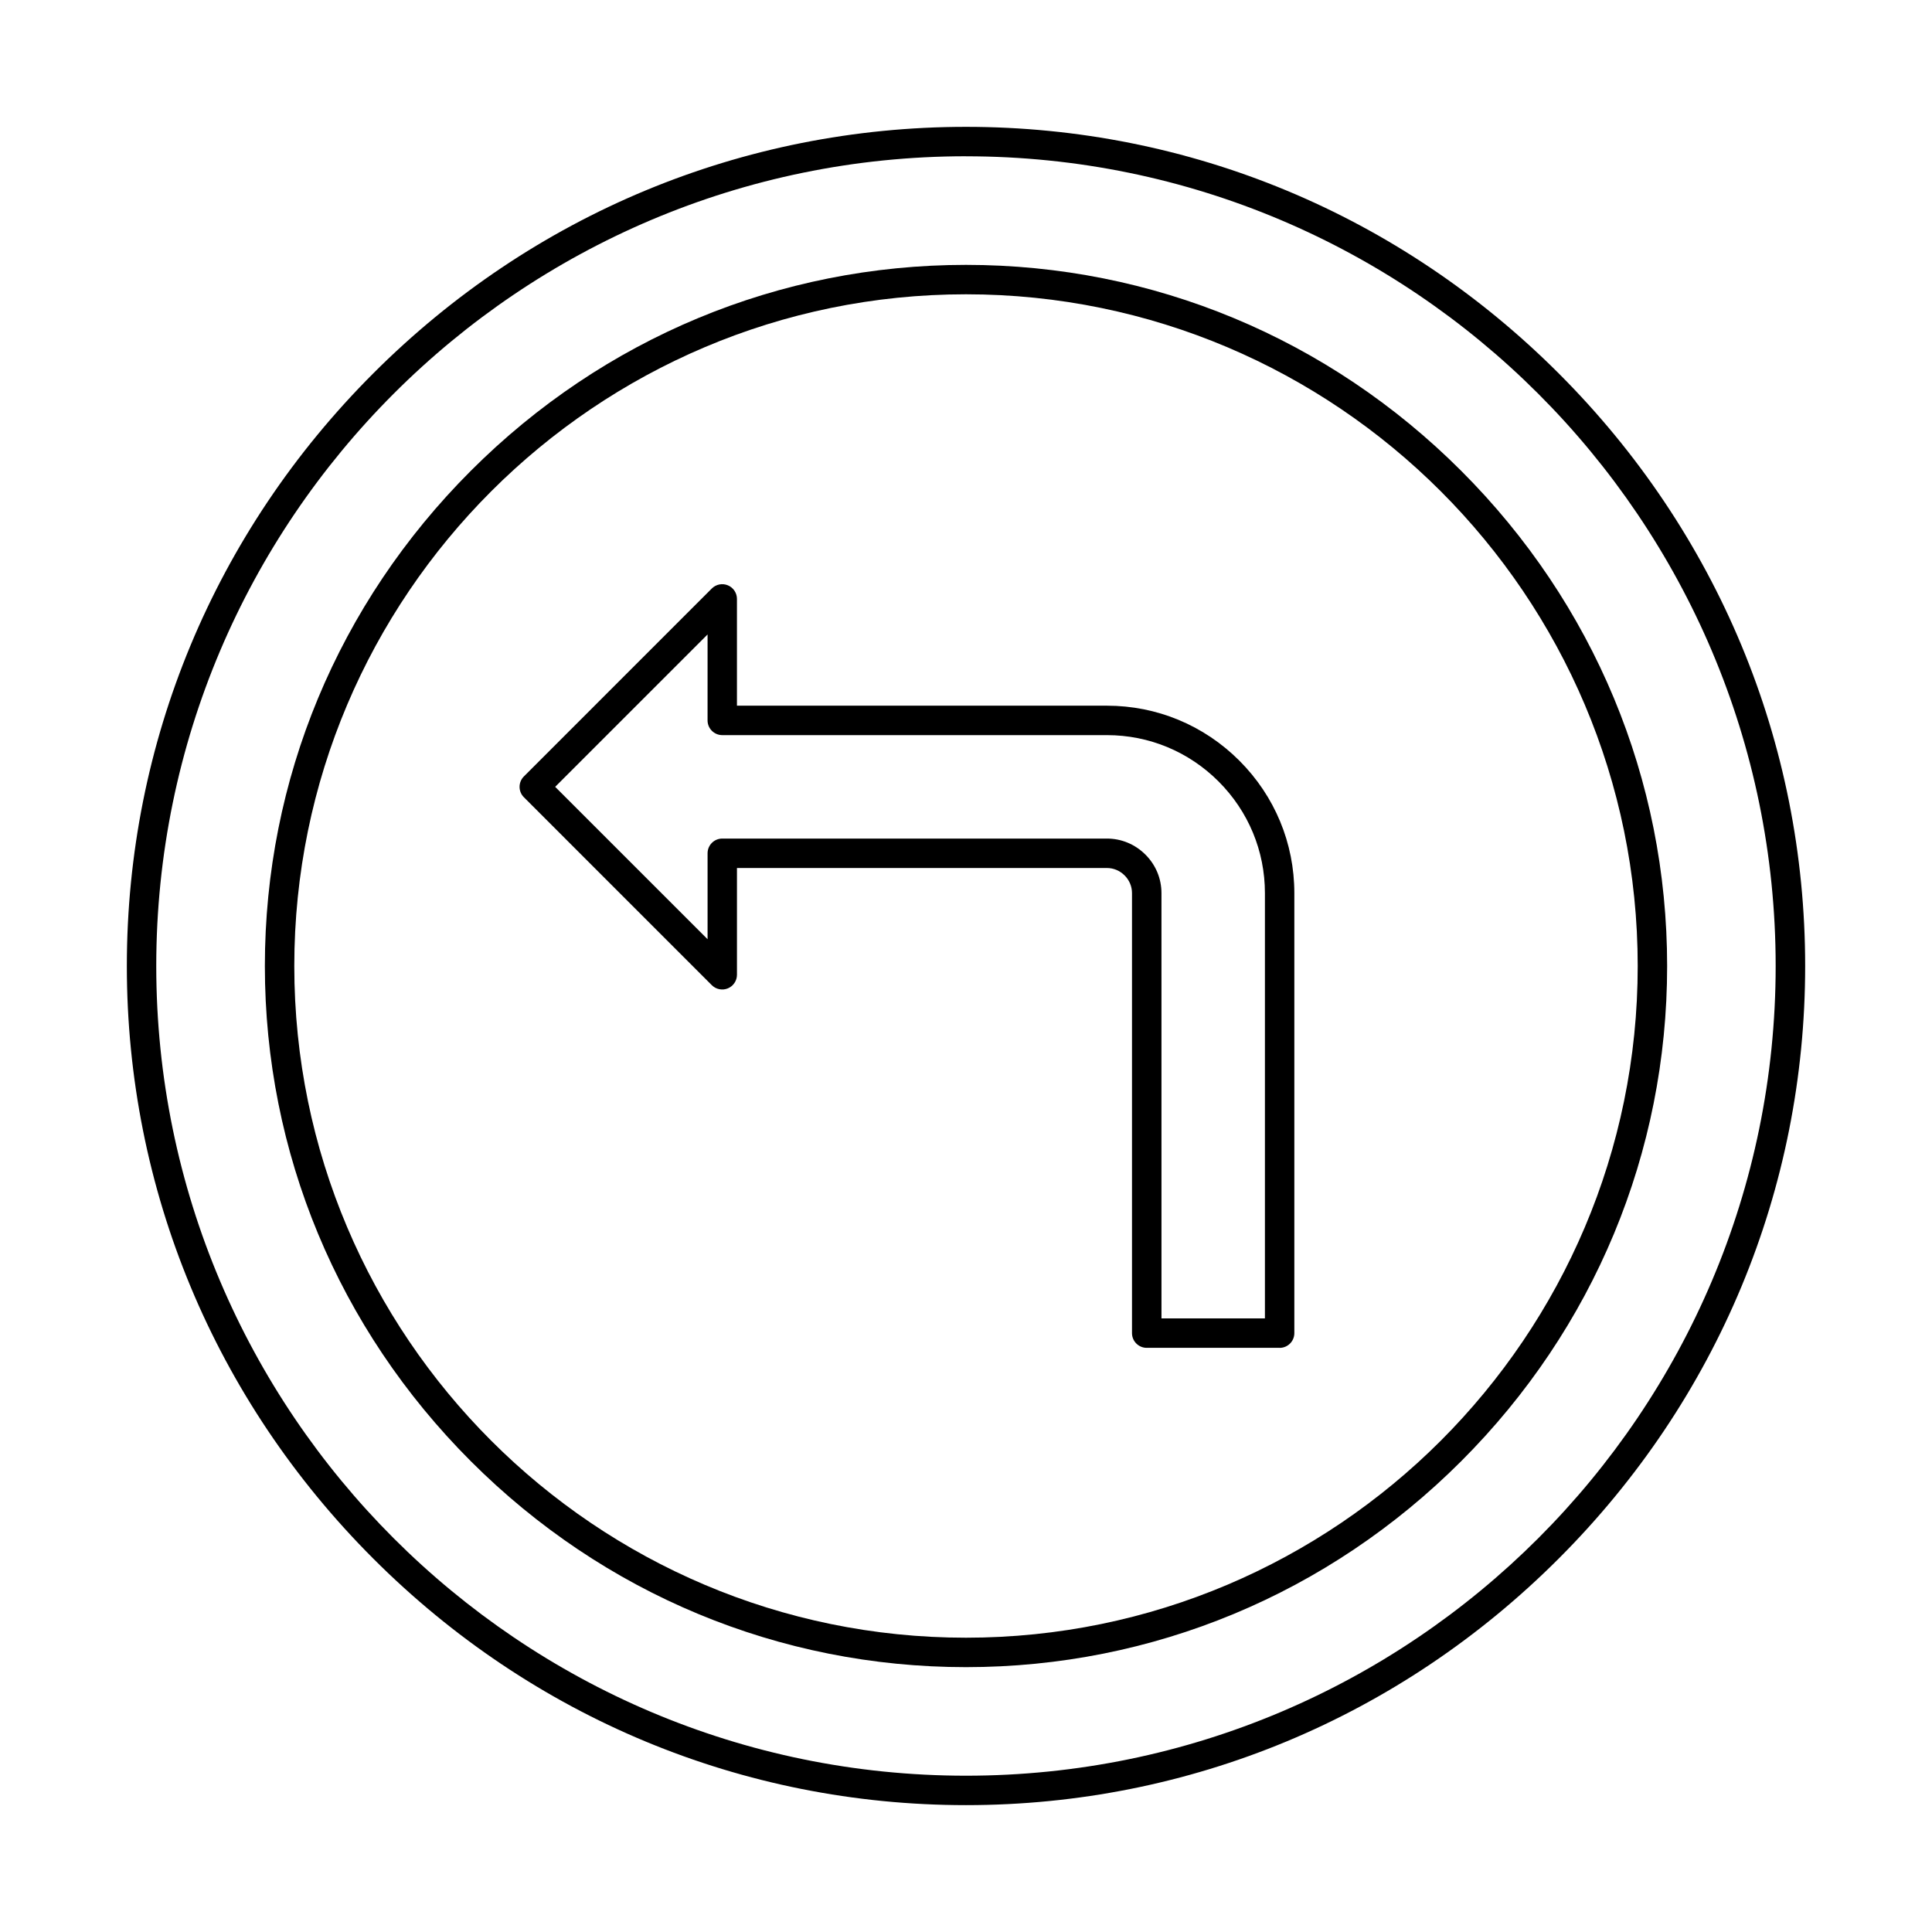 <?xml version="1.0" encoding="UTF-8"?>
<!-- Uploaded to: SVG Repo, www.svgrepo.com, Generator: SVG Repo Mixer Tools -->
<svg fill="#000000" width="800px" height="800px" version="1.1" viewBox="144 144 512 512" xmlns="http://www.w3.org/2000/svg">
 <g fill-rule="evenodd">
  <path d="m400 185.41c-118.32 0-214.59 96.262-214.59 214.59 0.004 118.32 96.262 214.58 214.58 214.58 118.32 0 214.58-96.262 214.58-214.58s-96.262-214.58-214.58-214.58h0.004zm0 436.97c-59.16 0-114.95-23.199-157.07-65.324-42.117-42.125-65.316-97.902-65.316-157.06s23.195-114.94 65.316-157.06c42.121-42.125 97.91-65.32 157.07-65.32 59.164 0 114.94 23.199 157.06 65.32 42.125 42.121 65.328 97.902 65.328 157.06 0.004 59.16-23.203 114.94-65.328 157.06-42.117 42.121-97.898 65.324-157.05 65.324z"/>
  <path d="m400 221.99c-98.152 0-178.01 79.855-178.01 178.01 0.004 98.152 79.855 178.01 178.01 178.01 98.152-0.004 178.01-79.855 178.01-178.01 0-98.156-79.855-178.01-178.01-178.01zm0 363.82c-49.441 0-96.043-19.383-131.23-54.578-35.191-35.199-54.578-81.801-54.578-131.23s19.383-96.035 54.578-131.23c35.195-35.195 81.793-54.578 131.23-54.578 49.43 0 96.027 19.383 131.23 54.578 35.195 35.195 54.578 81.801 54.578 131.23 0.004 49.43-19.383 96.035-54.578 131.23-35.203 35.195-81.805 54.578-131.23 54.578z"/>
  <path d="m451.8 493.39h27.418v-112.7c0-11.16-4.367-21.672-12.281-29.594-7.926-7.922-18.441-12.281-29.594-12.281h-101.93c-2.152 0-3.902-1.746-3.902-3.902l0.004-22.777-40.387 40.383 40.387 40.383v-22.777c0-2.152 1.742-3.898 3.898-3.898h101.93c3.84 0 7.469 1.512 10.211 4.254 2.746 2.738 4.246 6.371 4.246 10.215l0.004 112.7zm31.32 7.801h-35.227c-2.152 0-3.902-1.746-3.902-3.902v-116.6c0-1.762-0.691-3.43-1.961-4.695-1.27-1.27-2.938-1.965-4.695-1.965h-98.031v28.293c0 1.578-0.957 3.004-2.41 3.606-1.461 0.602-3.141 0.27-4.258-0.844l-49.801-49.805c-1.523-1.523-1.527-3.992 0-5.516l49.801-49.805c1.121-1.117 2.793-1.449 4.258-0.844 1.453 0.605 2.406 2.027 2.406 3.606v28.293h98.031c13.25 0 25.715 5.176 35.113 14.57 9.391 9.395 14.57 21.867 14.57 35.113v116.6c0 2.156-1.75 3.902-3.898 3.902z"/>
 </g>
</svg>